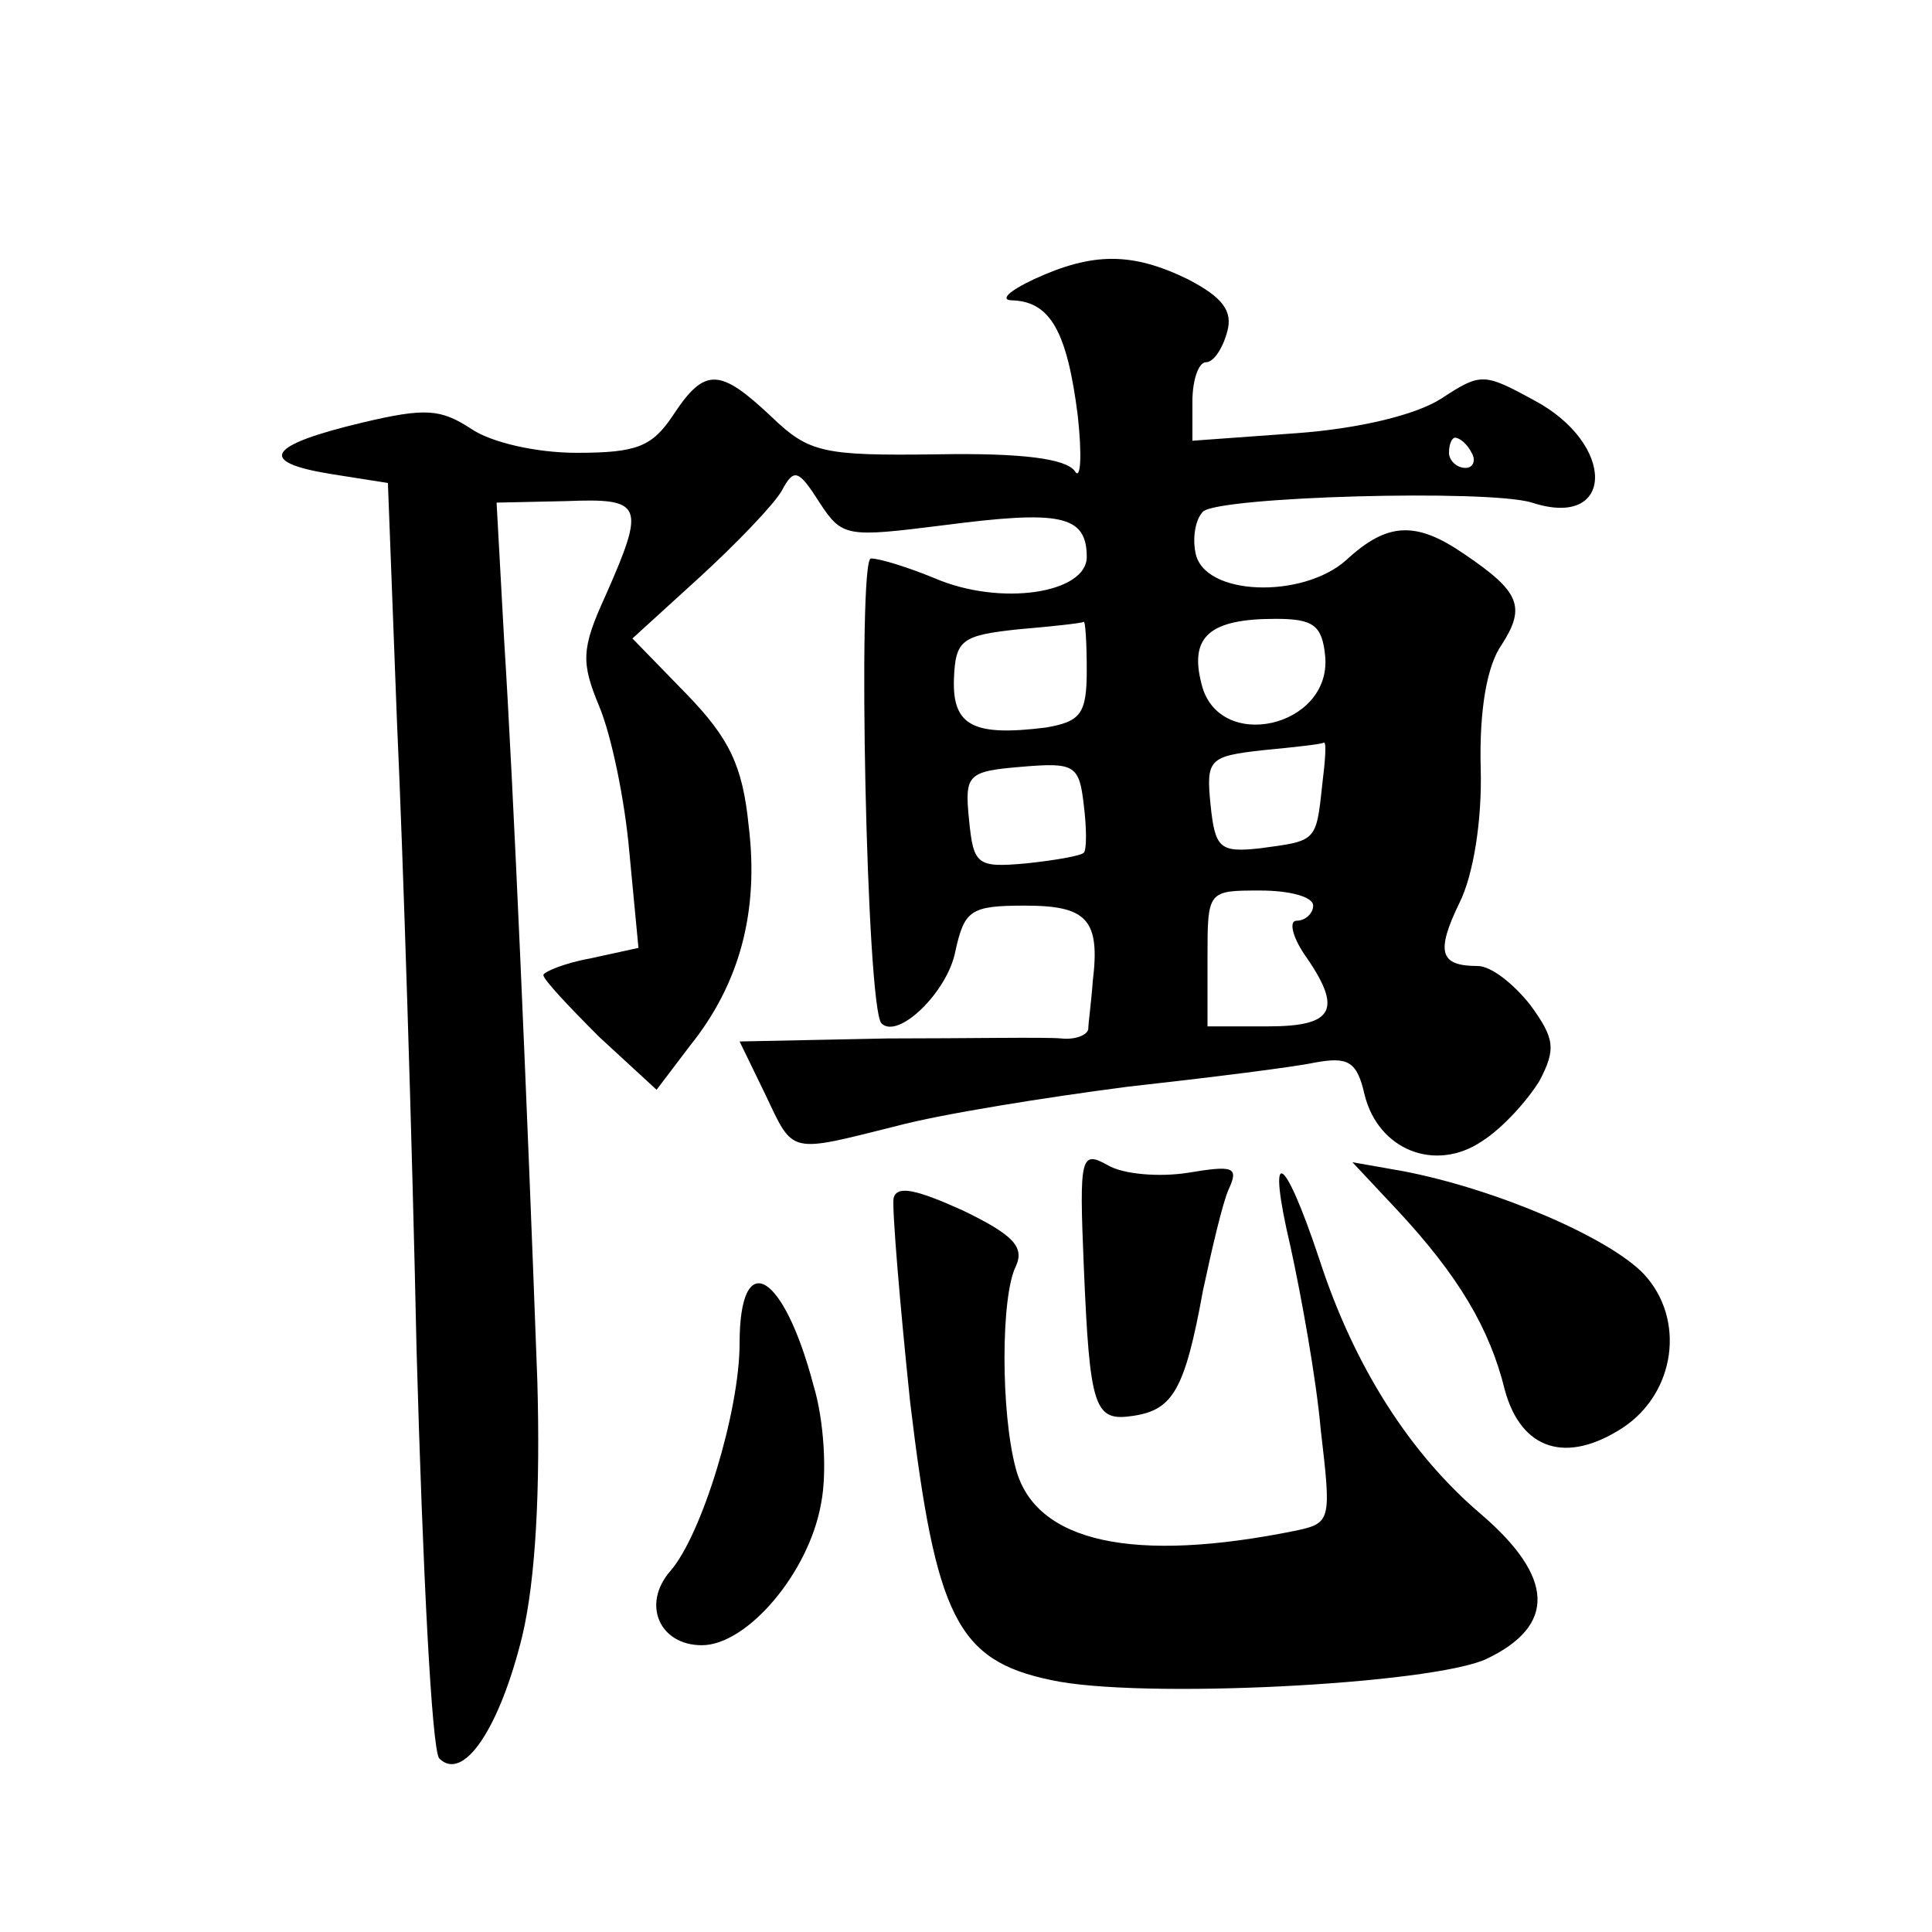 <?xml version="1.0" standalone="no"?>
<!DOCTYPE svg PUBLIC "-//W3C//DTD SVG 20010904//EN"
 "http://www.w3.org/TR/2001/REC-SVG-20010904/DTD/svg10.dtd">
<svg version="1.0" xmlns="http://www.w3.org/2000/svg"
 width="128pt" height="128pt" viewBox="0 0 128 128"
 preserveAspectRatio="xMidYMid meet">
<g transform="translate(0,128) scale(0.1,-0.1)"
fill="#0" stroke="none">
<path d="M685 1095 c-17 -8 -23 -14 -14 -14 25 -1 36 -21 43 -76 3 -27 2 -44 -2
-37 -6 8 -34 12 -91 11 -76 -1 -85 1 -110 25 -34 32 -44 33 -65 1 -14 -21 -24 -25
-64 -25 -27 0 -57 7 -70 16 -20 13 -30 14 -72 4 -63 -15 -70 -26 -21 -34 l38 -6
6 -158 c4 -87 10 -274 13 -417 4 -143 10 -264 15 -270 16 -16 40 20 55 81 9 38
12 98 10 169 -7 191 -16 397 -22 491 l-5 91 46 1 c51 2 53 -2 26 -63 -16 -35 -16
-44 -4 -73 8 -19 17 -62 20 -97 l6 -63 -32 -7 c-17 -3 -31 -9 -31 -11 0 -3 17 -21
37 -41 l38 -35 22 29 c33 41 46 89 39 146 -4 40 -13 58 -41 87 l-36 37 45 41 c24
22 49 48 54 57 8 15 11 14 25 -8 15 -23 18 -23 82 -15 77 10 95 7 95 -21 0 -24
-57 -33 -101 -14 -17 7 -36 13 -42 13 -9 0 -3 -298 7 -308 11 -11 44 21 49 48 6
27 10 30 46 30 41 0 50 -9 45 -50 -1 -14 -3 -28 -3 -32 -1 -4 -9 -7 -18 -6 -10
1 -62 0 -115 0 l-98 -2 17 -35 c19 -40 15 -39 87 -21 30 8 99 19 153 26 54 6 110
13 124 16 22 4 28 1 33 -21 9 -37 47 -52 78 -31 14 9 30 27 38 40 11 21 10 28 -6
50 -11 14 -26 26 -35 26 -25 0 -28 9 -12 42 9 18 15 54 14 89 -1 38 4 68 14 82
16 25 12 35 -25 60 -32 22 -51 21 -78 -4 -29 -26 -95 -24 -100 5 -2 10 0 22 5 27
10 10 189 15 218 6 55 -18 56 39 1 68 -33 18 -35 18 -61 1 -17 -11 -55 -20 -96
-23 l-69 -5 0 26 c0 14 4 26 9 26 5 0 11 9 14 20 4 14 -3 23 -26 35 -37 18 -63
18 -102 0z m290 -115 c3 -5 1 -10 -4 -10 -6 0 -11 5 -11 10 0 6 2 10 4 10 3 0 8
-4 11 -10z m-255 -144 c0 -29 -4 -34 -27 -38 -48 -6 -62 1 -61 32 1 26 5 29 42
33 23 2 42 4 44 5 1 1 2 -13 2 -32z m158 9 c4 -47 -71 -64 -82 -18 -8 31 5 43 49
43 25 0 31 -4 33 -25z m-2 -85 c-4 -38 -4 -37 -41 -42 -27 -3 -30 0 -33 29 -3 30
-1 32 35 36 21 2 39 4 40 5 2 1 1 -12 -1 -28z m-158 -45 c-2 -2 -19 -5 -38 -7 -33
-3 -35 -1 -38 29 -3 30 -1 32 35 35 35 3 38 1 41 -25 2 -16 2 -30 0 -32z m152 -35
c0 -5 -5 -10 -11 -10 -5 0 -3 -10 5 -22 26 -37 20 -48 -24 -48 l-40 0 0 45 c0 45
0 45 35 45 19 0 35 -4 35 -10z M718 442 c4 -96 7 -104 33 -100 26 4 34 17 46 83
6 28 13 58 17 67 7 15 3 16 -27 11 -19 -3 -43 -1 -53 5 -18 10 -19 6 -16 -66z M855
454 c7 -32 17 -87 20 -121 7 -60 7 -62 -16 -67 -108 -22 -173 -8 -186 41 -10 37
-10 114 0 134 6 13 -2 21 -35 37 -31 14 -44 17 -46 8 -1 -7 4 -68 11 -135 17 -142
31 -171 93 -184 58 -13 253 -3 289 14 46 22 45 54 -4 96 -47 40 -84 98 -107 169
-24 72 -35 76 -19 8z M926 478 c40 -43 61 -78 71 -119 11 -40 41 -49 78 -25 35
23 42 72 14 102 -23 24 -97 56 -159 68 l-34 6 30 -32z M490 390 c0 -45 -25 -127
-46 -151 -19 -22 -7 -49 21 -49 30 0 71 48 79 94 4 20 2 55 -5 78 -20 76 -49 92
-49 28z"/>
</g>
</svg>
